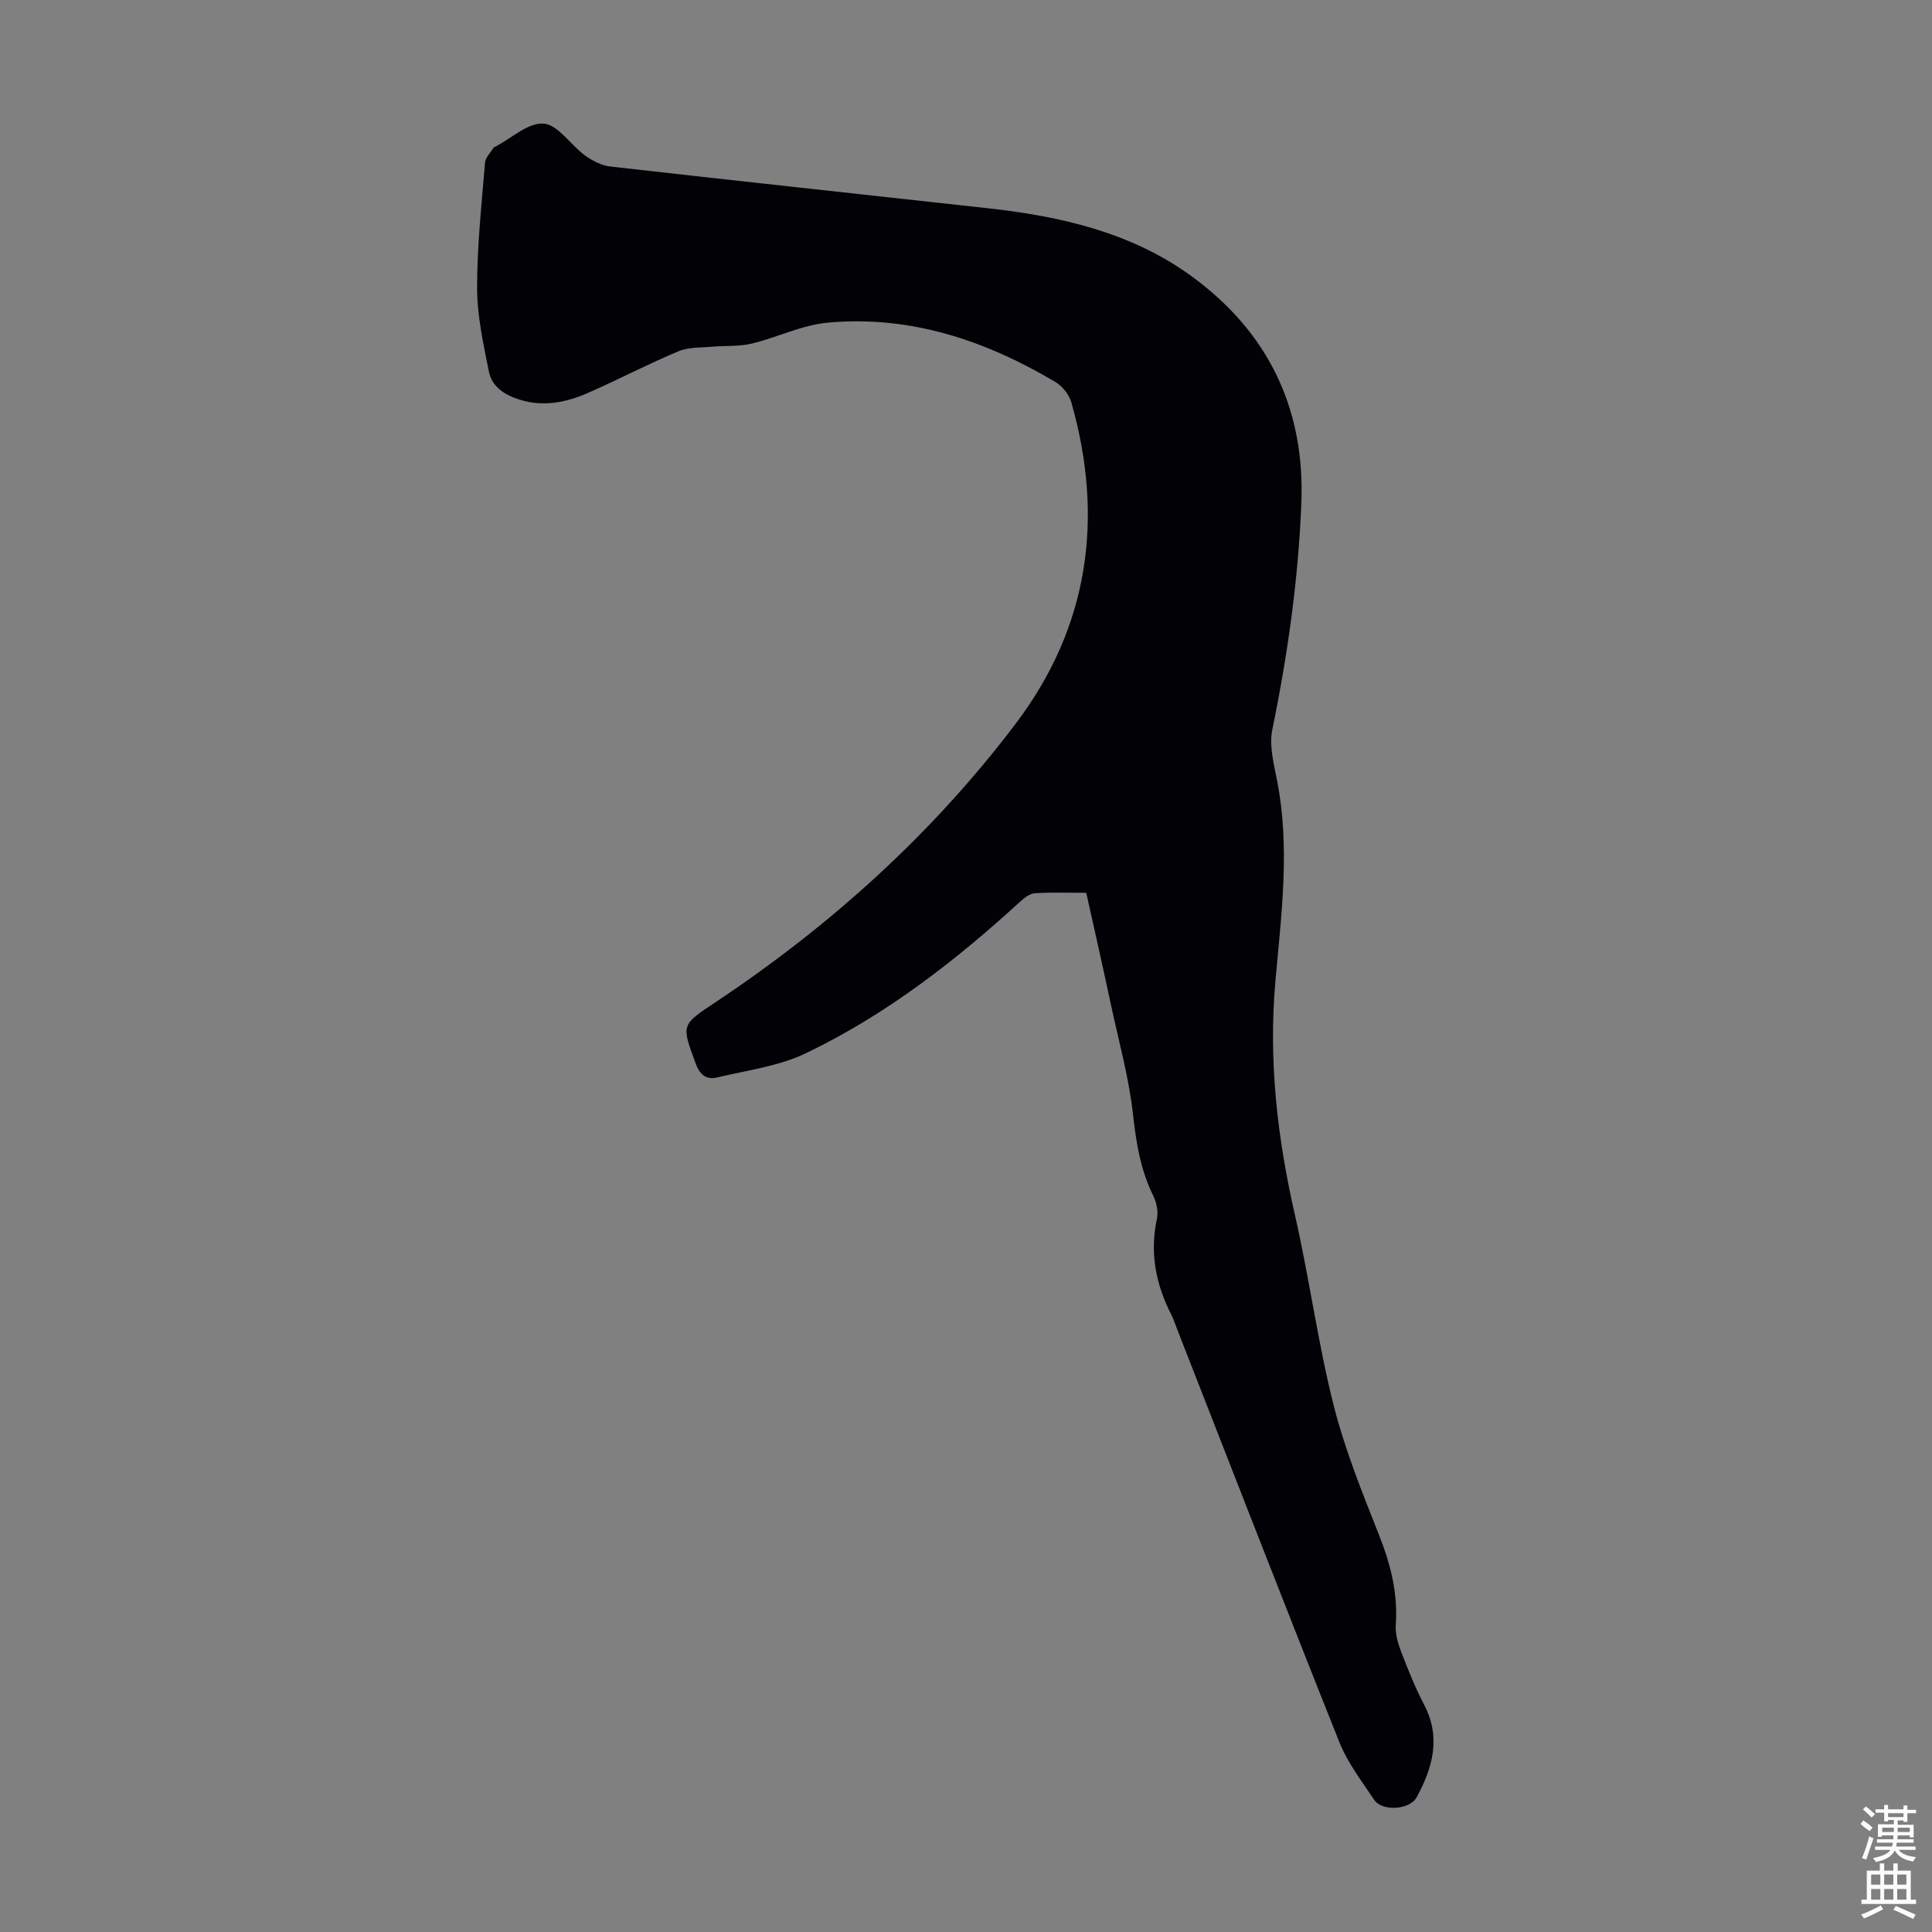 <svg enable-background="new 0 0 400 400" viewBox="0 0 400 400" xmlns="http://www.w3.org/2000/svg"><rect x="0" y="0" width="400" height="400" fill="#808080" stroke="none"/><path d="m224.9 184.85c-3.72 0-7.18-.13-10.63.08-1.04.07-2.18.94-3.02 1.71-13.51 12.37-27.93 23.54-44.49 31.46-5.61 2.68-12.13 3.5-18.28 4.97-2.16.52-3.55-.45-4.43-2.84-2.99-8.13-3.05-7.98 4.01-12.68 23.86-15.87 44.94-34.87 62.23-57.72 15.12-19.98 18.36-42.5 11.53-66.49-.46-1.61-1.83-3.36-3.26-4.22-14.53-8.65-30.11-13.88-47.21-12.32-5.33.49-10.43 3.07-15.73 4.34-2.61.63-5.41.4-8.12.64-2.36.22-4.91.06-7.01.94-6.28 2.63-12.34 5.79-18.57 8.55-4.58 2.03-9.35 3.04-14.35 1.47-3.04-.96-5.72-2.61-6.36-5.84-1.11-5.65-2.41-11.39-2.43-17.1-.02-8.71.93-17.42 1.64-26.12.09-1.09 1.17-2.11 1.81-3.15.05-.08.2-.1.3-.15 3.36-1.75 6.85-5.05 10.03-4.79 2.99.25 5.57 4.42 8.54 6.58 1.52 1.11 3.44 2.1 5.28 2.31 26.11 2.97 52.24 5.76 78.36 8.66 14.94 1.66 29.51 5.01 41.85 13.97 15.82 11.48 23.63 27.32 22.84 47.08-.63 15.79-2.83 31.37-6.01 46.86-.68 3.33.31 7.11.99 10.59 2.72 13.86.87 27.74-.35 41.48-1.46 16.53.4 32.47 4.05 48.48 2.96 12.96 4.71 26.21 7.94 39.09 2.32 9.27 5.95 18.24 9.48 27.16 2.39 6.04 3.91 12.03 3.45 18.56-.13 1.8.42 3.77 1.08 5.49 1.44 3.75 2.94 7.51 4.8 11.07 3.55 6.79 1.74 13.03-1.56 19.15-1.4 2.59-7.14 2.97-8.77.54-2.6-3.88-5.53-7.71-7.24-11.99-11.27-28.22-22.25-56.55-33.33-84.84-.49-1.25-.9-2.54-1.5-3.73-3.18-6.26-4.44-12.75-2.93-19.75.32-1.49-.07-3.39-.76-4.78-2.62-5.32-3.53-10.89-4.18-16.76-.84-7.62-2.93-15.11-4.55-22.65-1.64-7.72-3.39-15.43-5.14-23.31z" fill="#010106"/><g fill="#fcfbfa"><path d="m385.2 377.6.6-.7c.6.4 1.3.9 1.9 1.5l-.6.7c-.8-.5-1.4-1-1.9-1.5zm.3 7.1c.6-1.4 1.1-2.9 1.5-4.5.3.1.6.3.9.4-.5 1.4-1 2.9-1.5 4.4zm.2-10.1.6-.6c.7.5 1.3 1.1 1.9 1.6l-.7.7c-.6-.6-1.2-1.2-1.8-1.7zm8.4-.8h.8v.9h1.8v.7h-1.8v1.8h-.8v-.3h-1.2v.9h3.3v2.6h-.8v-.4h-2.5c0 .3 0 .6-.1.8h3.4v.7h-3.5c0 .3-.1.6-.1.8h4v.7h-3.5c.7.9 1.9 1.3 3.6 1.5-.2.2-.4.5-.6.9-1.9-.3-3.2-1.1-3.8-2.3-.5 1.1-1.8 2-3.9 2.4-.2-.3-.4-.5-.6-.8 1.9-.4 3.1-.9 3.6-1.7h-3.2v-.7h3.5c.1-.2.1-.5.2-.8h-3.3v-.7h3.4c0-.2 0-.5 0-.8h-2.4v.3h-.8v-2.6h3.3v-.9h-1.2v.3h-.8v-1.8h-1.8v-.7h1.8v-.9h.8v.9h3.2zm-4.4 5.5h2.4c0-.3 0-.6 0-.9h-2.4zm1.2-3.1h3.2v-.8h-3.2zm4.4 2.2h-2.4v.9h2.5v-.9z"/><path d="m389.2 385.8h.9v1.5h1.9v-1.5h.9v1.5h2.7v6h1.1v.9h-11.3v-.9h1.1v-6h2.7zm.2 8.7.5.8c-1.2.6-2.5 1.3-4 1.9-.2-.3-.3-.6-.6-.8 1.6-.6 3-1.3 4.1-1.9zm-2-4.3h1.9v-2.1h-1.9zm0 3.1h1.9v-2.2h-1.9zm2.7-3.1h1.9v-2.1h-1.9zm0 3.1h1.9v-2.2h-1.9zm2.4 1.3c1.4.6 2.7 1.2 4.1 1.8l-.5.9c-1.5-.7-2.8-1.4-4.1-1.9zm2.2-6.5h-1.9v2.1h1.9zm-1.9 5.2h1.9v-2.2h-1.9z"/></g></svg>
